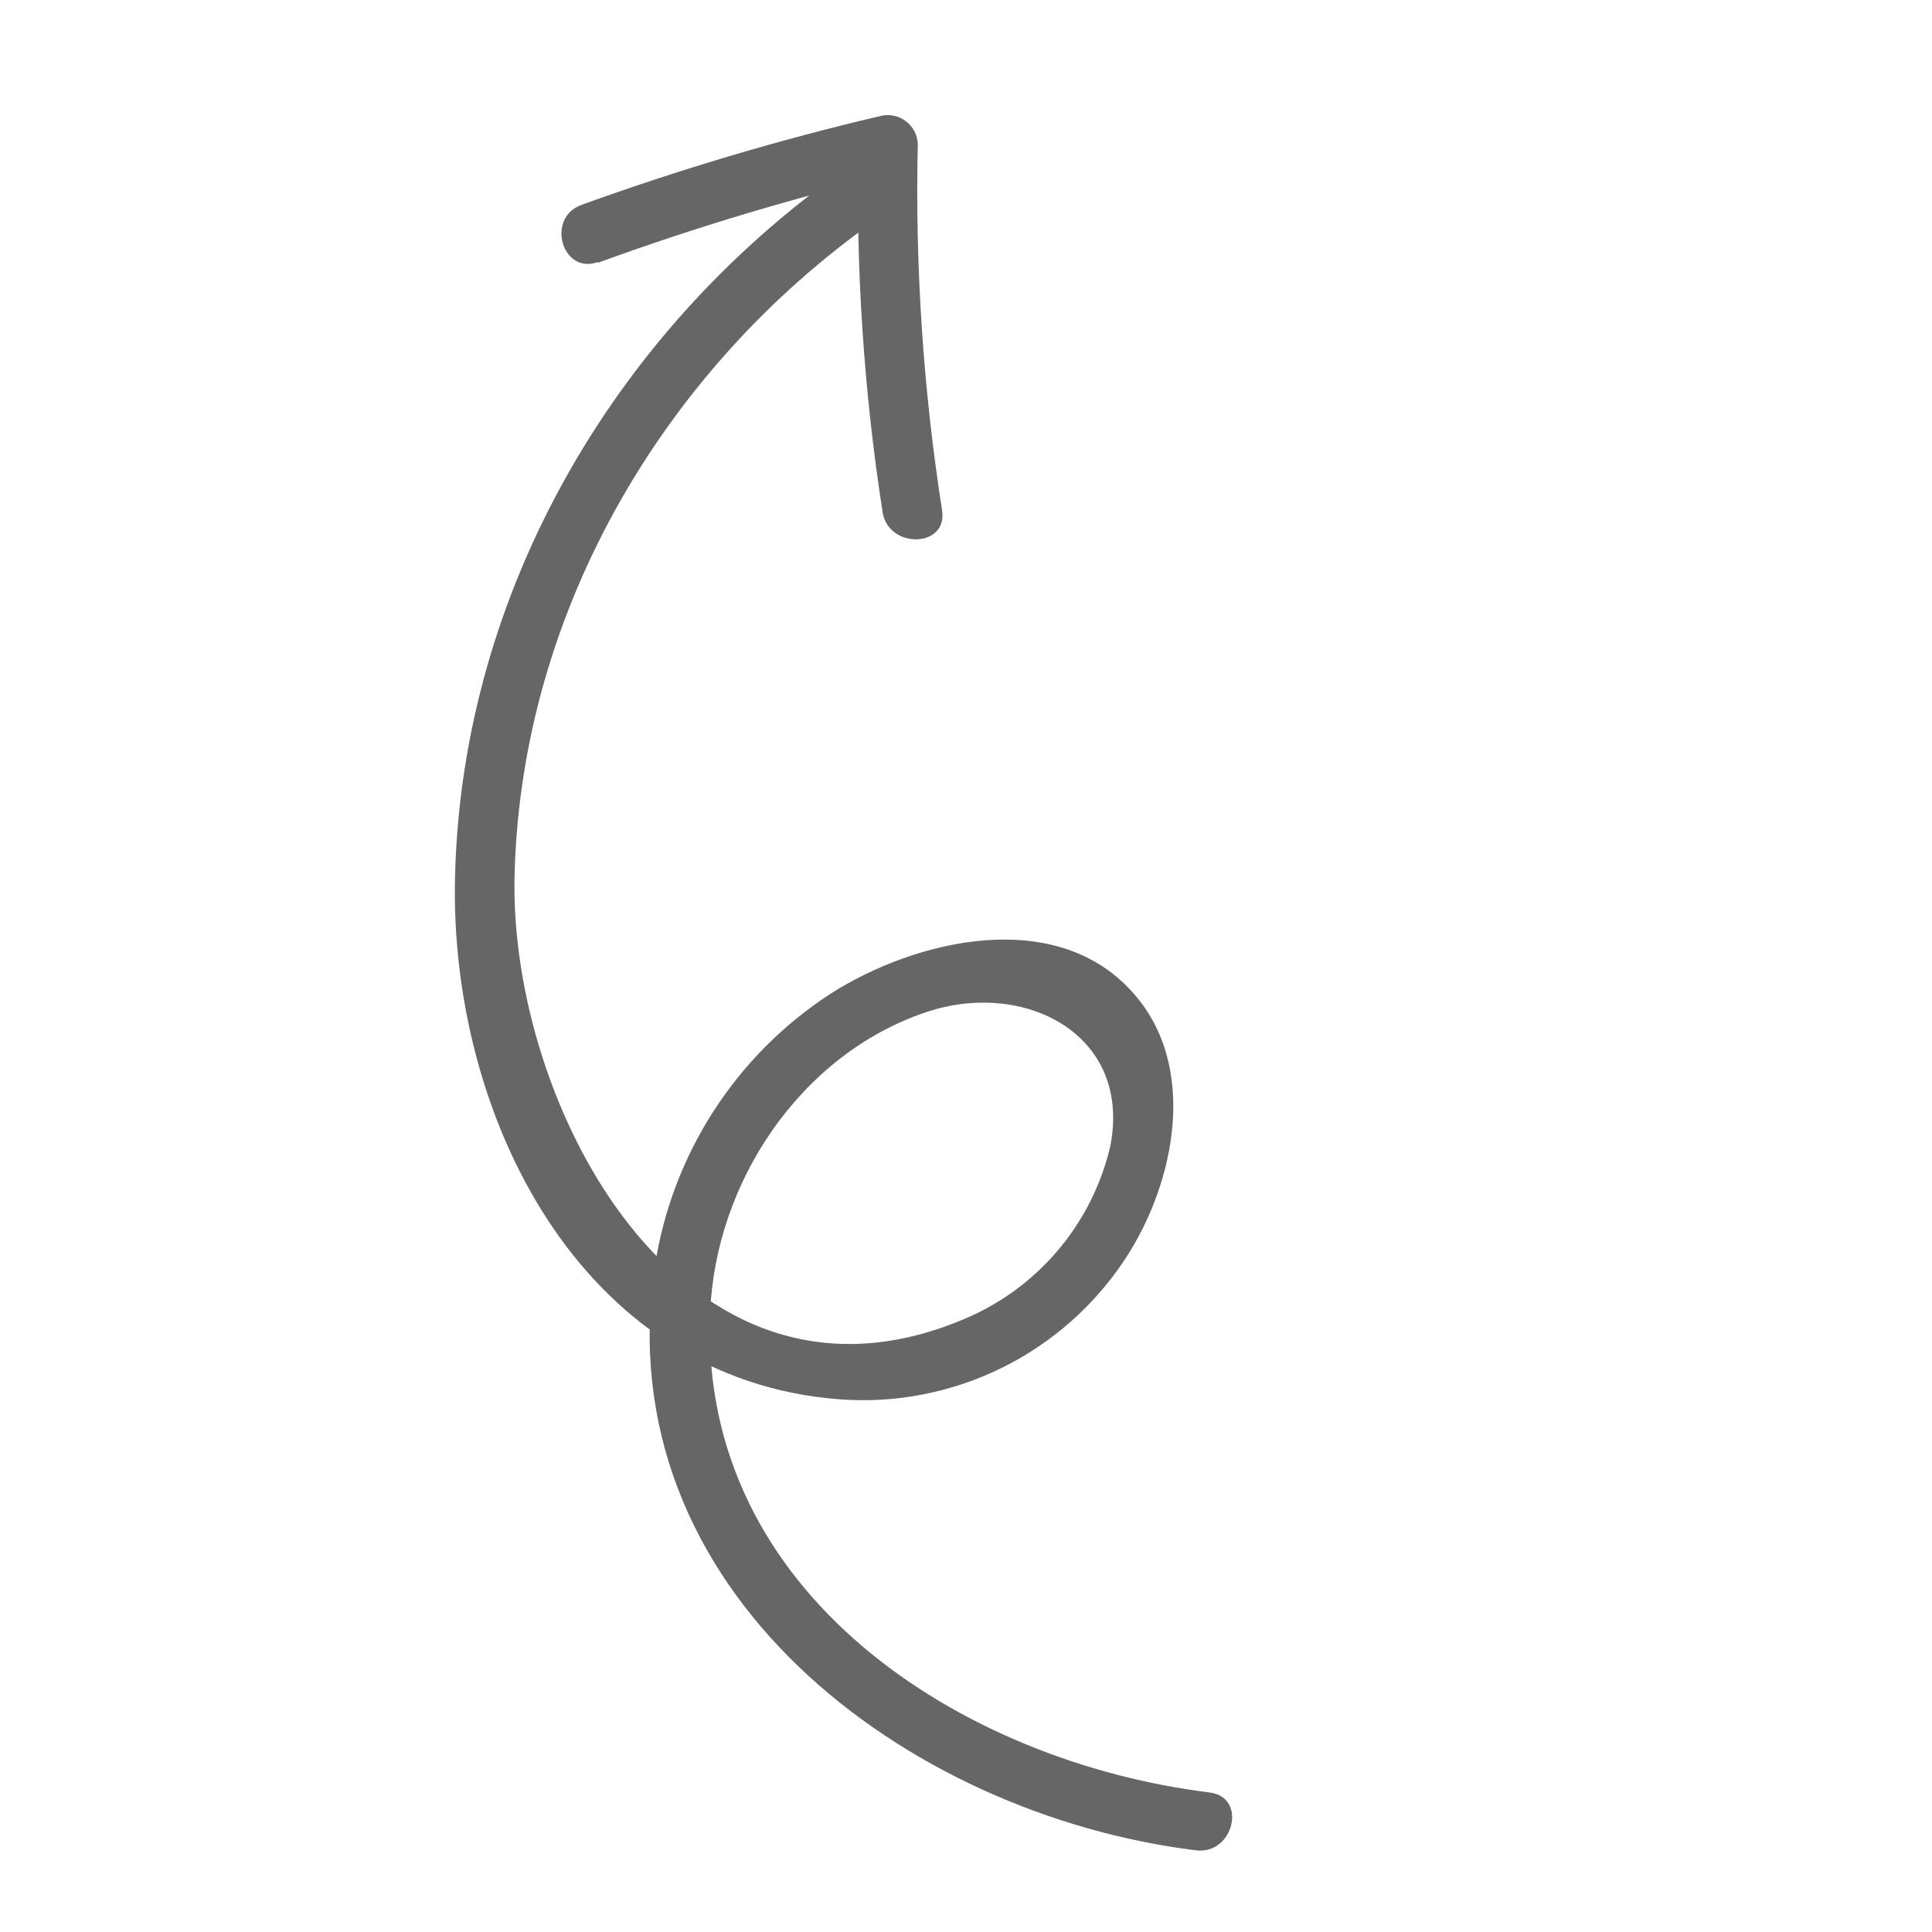 <svg width="23" height="23" viewBox="0 0 23 23" fill="none" xmlns="http://www.w3.org/2000/svg">
<g opacity="0.6">
<path d="M14.4 21.339C11.443 20.973 8.319 18.969 8.454 15.631C8.514 14.079 9.528 12.552 11.027 12.049C12.19 11.658 13.478 12.308 13.218 13.644C13.111 14.104 12.895 14.532 12.588 14.892C12.282 15.252 11.893 15.533 11.456 15.712C8.129 17.101 6.055 13.16 6.126 10.418C6.204 7.238 7.954 4.303 10.551 2.533C10.927 2.276 10.562 1.669 10.186 1.926C7.371 3.846 5.498 7.001 5.417 10.441C5.348 13.243 6.885 16.427 10.001 16.659C10.665 16.708 11.33 16.578 11.928 16.283C12.525 15.989 13.032 15.54 13.398 14.983C13.991 14.081 14.278 12.674 13.47 11.799C12.552 10.791 10.894 11.187 9.886 11.831C9.33 12.193 8.856 12.668 8.496 13.226C8.136 13.784 7.898 14.411 7.797 15.067C7.214 18.932 10.784 21.602 14.24 22.028C14.686 22.082 14.854 21.395 14.4 21.339Z" fill="black"/>
<path d="M7.115 3.129C8.279 2.705 9.466 2.349 10.671 2.064L10.219 1.734C10.187 3.194 10.283 4.654 10.507 6.097C10.577 6.541 11.288 6.523 11.215 6.074C10.99 4.632 10.893 3.173 10.926 1.713C10.924 1.66 10.909 1.607 10.884 1.559C10.858 1.512 10.822 1.47 10.779 1.439C10.735 1.407 10.685 1.385 10.632 1.376C10.579 1.366 10.524 1.369 10.472 1.383C9.269 1.666 8.083 2.019 6.92 2.44C6.495 2.595 6.693 3.278 7.121 3.118L7.115 3.129Z" fill="black"/>
</g>
</svg>
